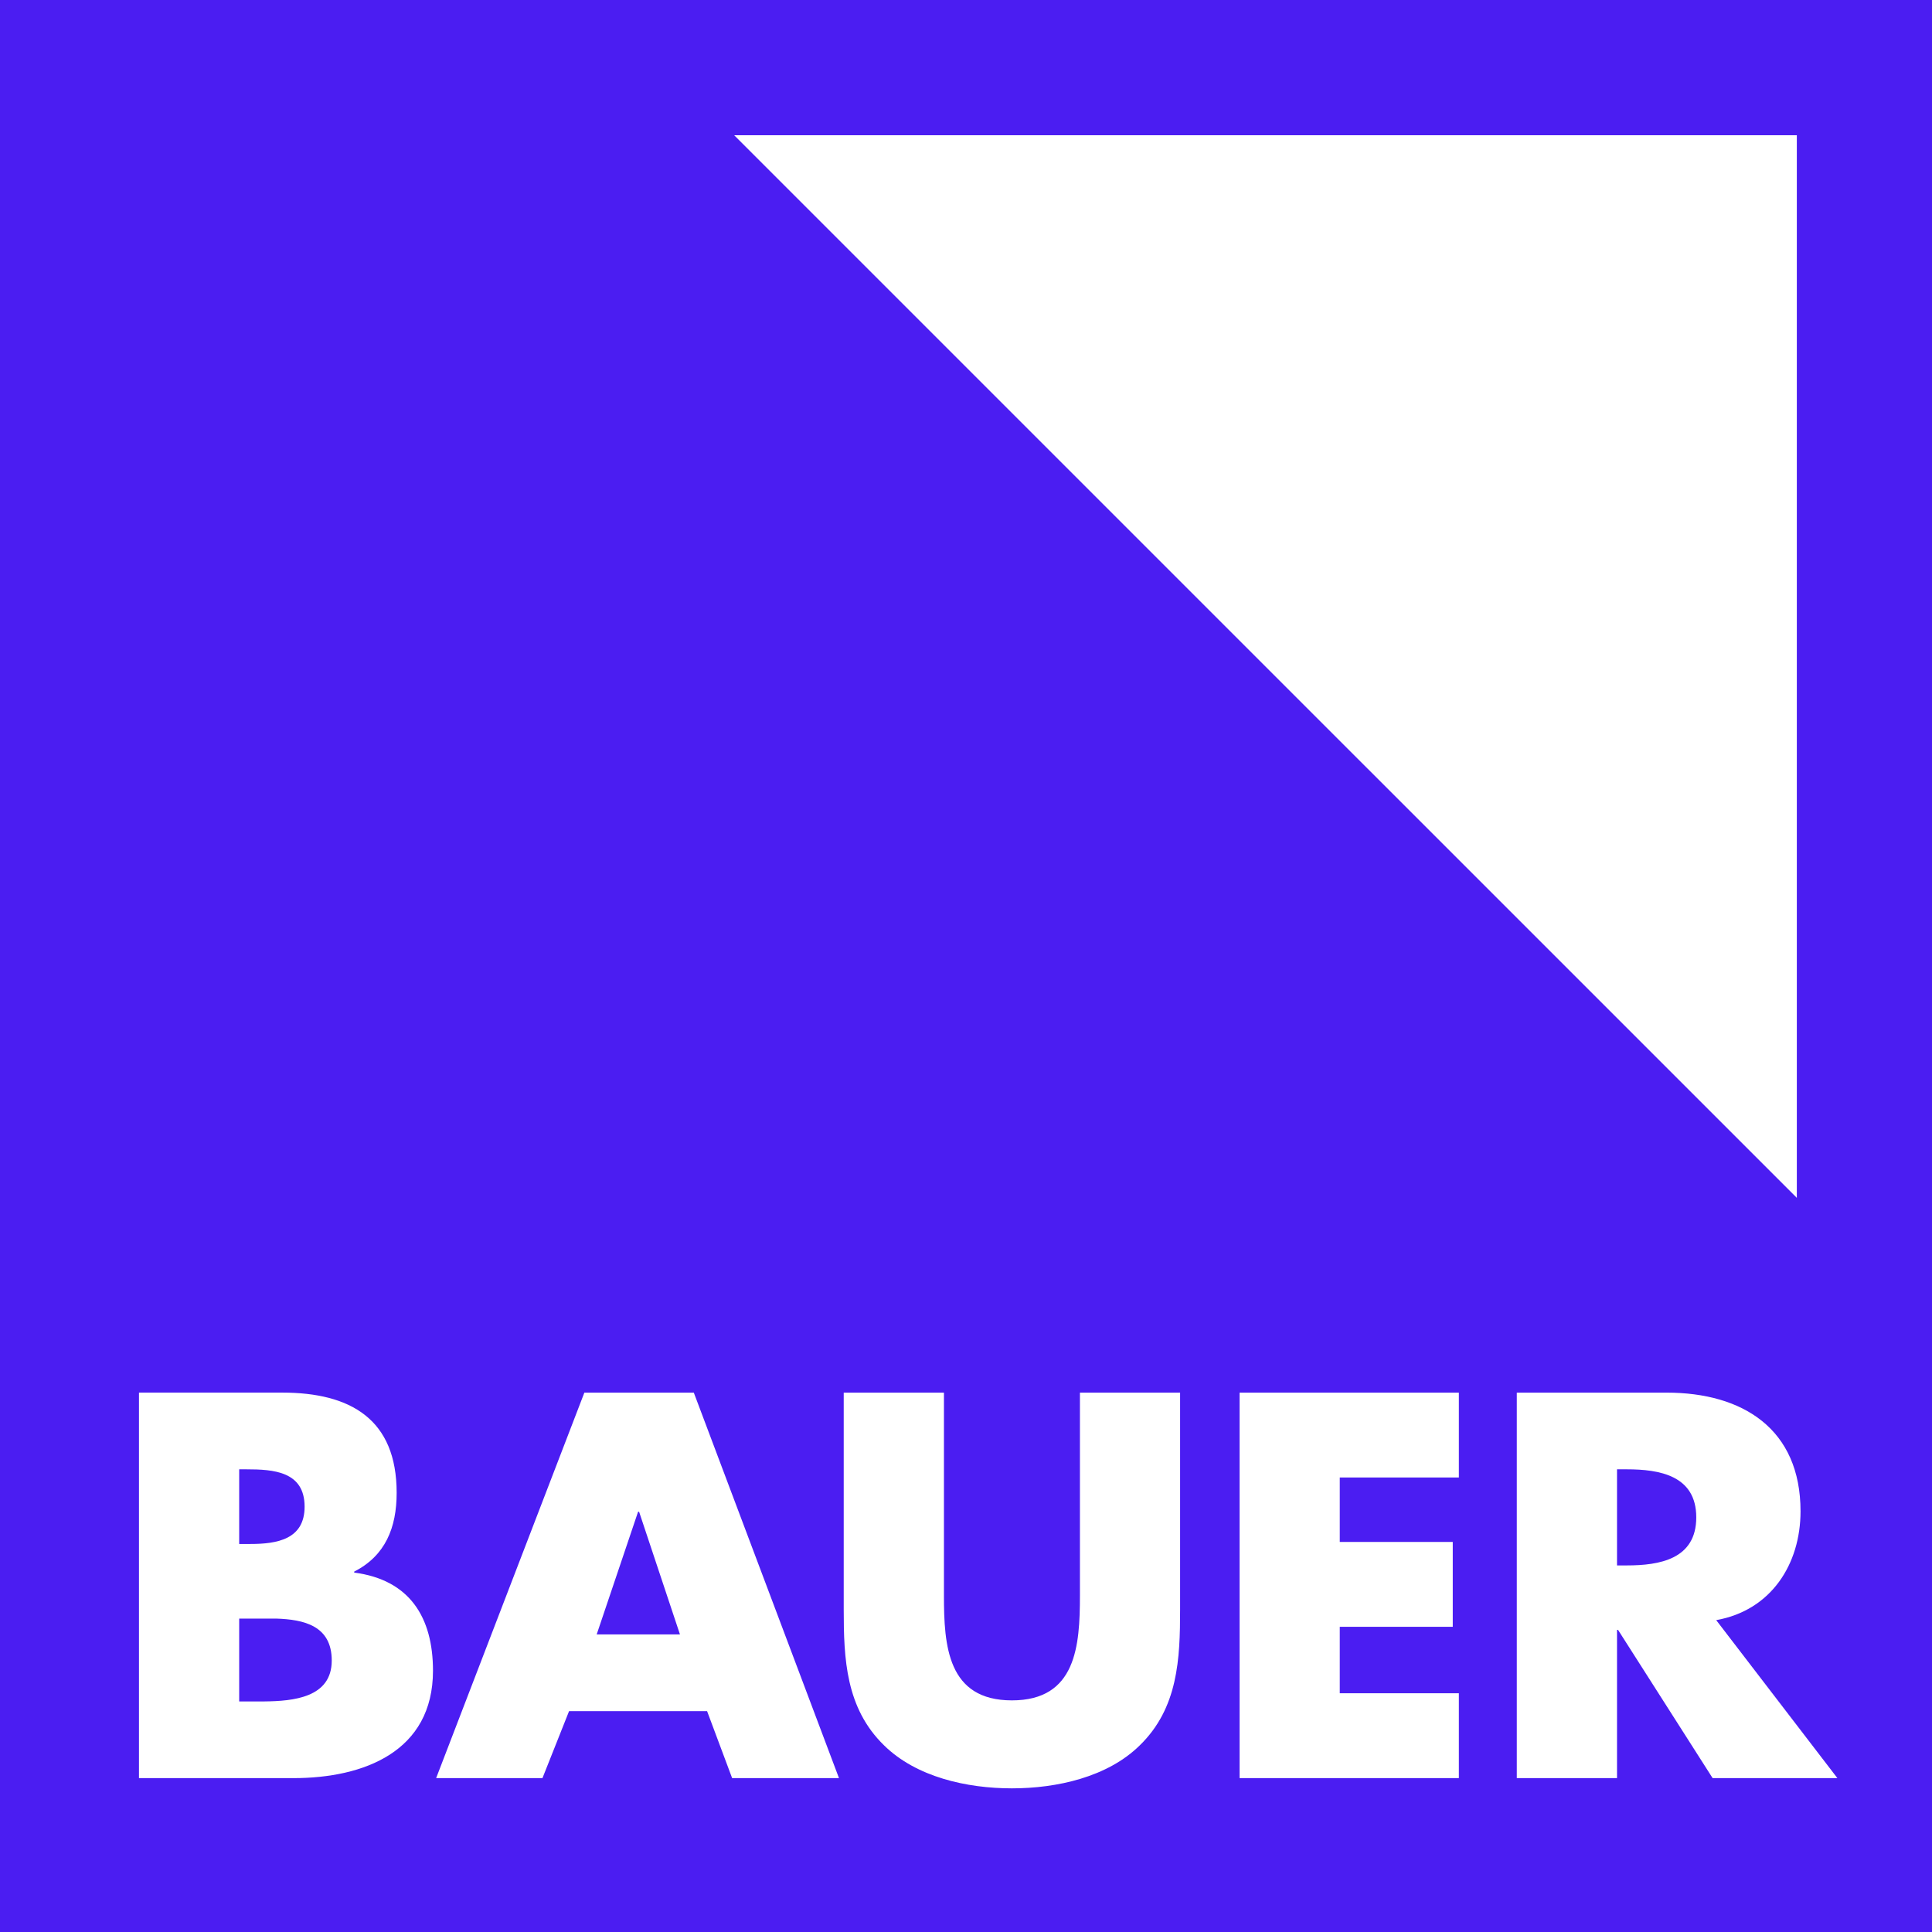 <?xml version="1.0" encoding="utf-8"?>
<svg xmlns="http://www.w3.org/2000/svg" fill="none" height="100%" overflow="visible" preserveAspectRatio="none" style="display: block;" viewBox="0 0 62 62" width="100%">
<path d="M62.002 62H0V-0.001H62.002V62ZM27.076 51.648C27.076 53.239 27.141 54.815 28.372 56.012C29.406 57.029 31.029 57.39 32.473 57.39C33.917 57.39 35.542 57.029 36.575 56.012C37.806 54.814 37.871 53.239 37.871 51.648V44.691H34.656V51.204C34.656 52.812 34.54 54.567 32.473 54.567C30.407 54.567 30.292 52.812 30.292 51.204V44.691H27.076V51.648ZM4.46 57.062H9.415C11.679 57.062 13.894 56.209 13.895 53.616C13.895 51.894 13.139 50.696 11.367 50.466V50.434C12.368 49.925 12.729 49.022 12.729 47.907C12.729 45.545 11.252 44.69 9.054 44.69H4.46V57.062ZM13.996 57.062H17.408L18.262 54.912H22.691L23.495 57.062H26.924L22.265 44.691H18.753L13.996 57.062ZM39.779 57.062H46.817V54.338H42.995V52.205H46.621V49.482H42.995V47.415H46.817V44.691H39.779V57.062ZM48.676 57.062H51.892V52.305H51.925L54.96 57.062H58.964L55.075 51.992C56.831 51.68 57.781 50.204 57.781 48.498C57.781 45.857 55.929 44.691 53.483 44.691H48.676V57.062ZM8.859 51.942C9.75 51.971 10.646 52.168 10.646 53.288C10.646 54.48 9.414 54.592 8.469 54.601H7.676V51.942H8.859ZM21.821 52.451H19.148L20.477 48.513H20.509L21.821 52.451ZM52.204 47.152C53.254 47.152 54.434 47.349 54.435 48.693C54.435 50.039 53.254 50.236 52.204 50.236H51.892V47.152H52.204ZM7.906 47.152C8.776 47.152 9.775 47.218 9.775 48.351C9.775 49.4 8.89 49.548 8.036 49.548H7.676V47.152H7.906ZM57.662 38.44V4.34H23.561L57.662 38.44Z" fill="#4B1DF2" id="bauer"/>
</svg>